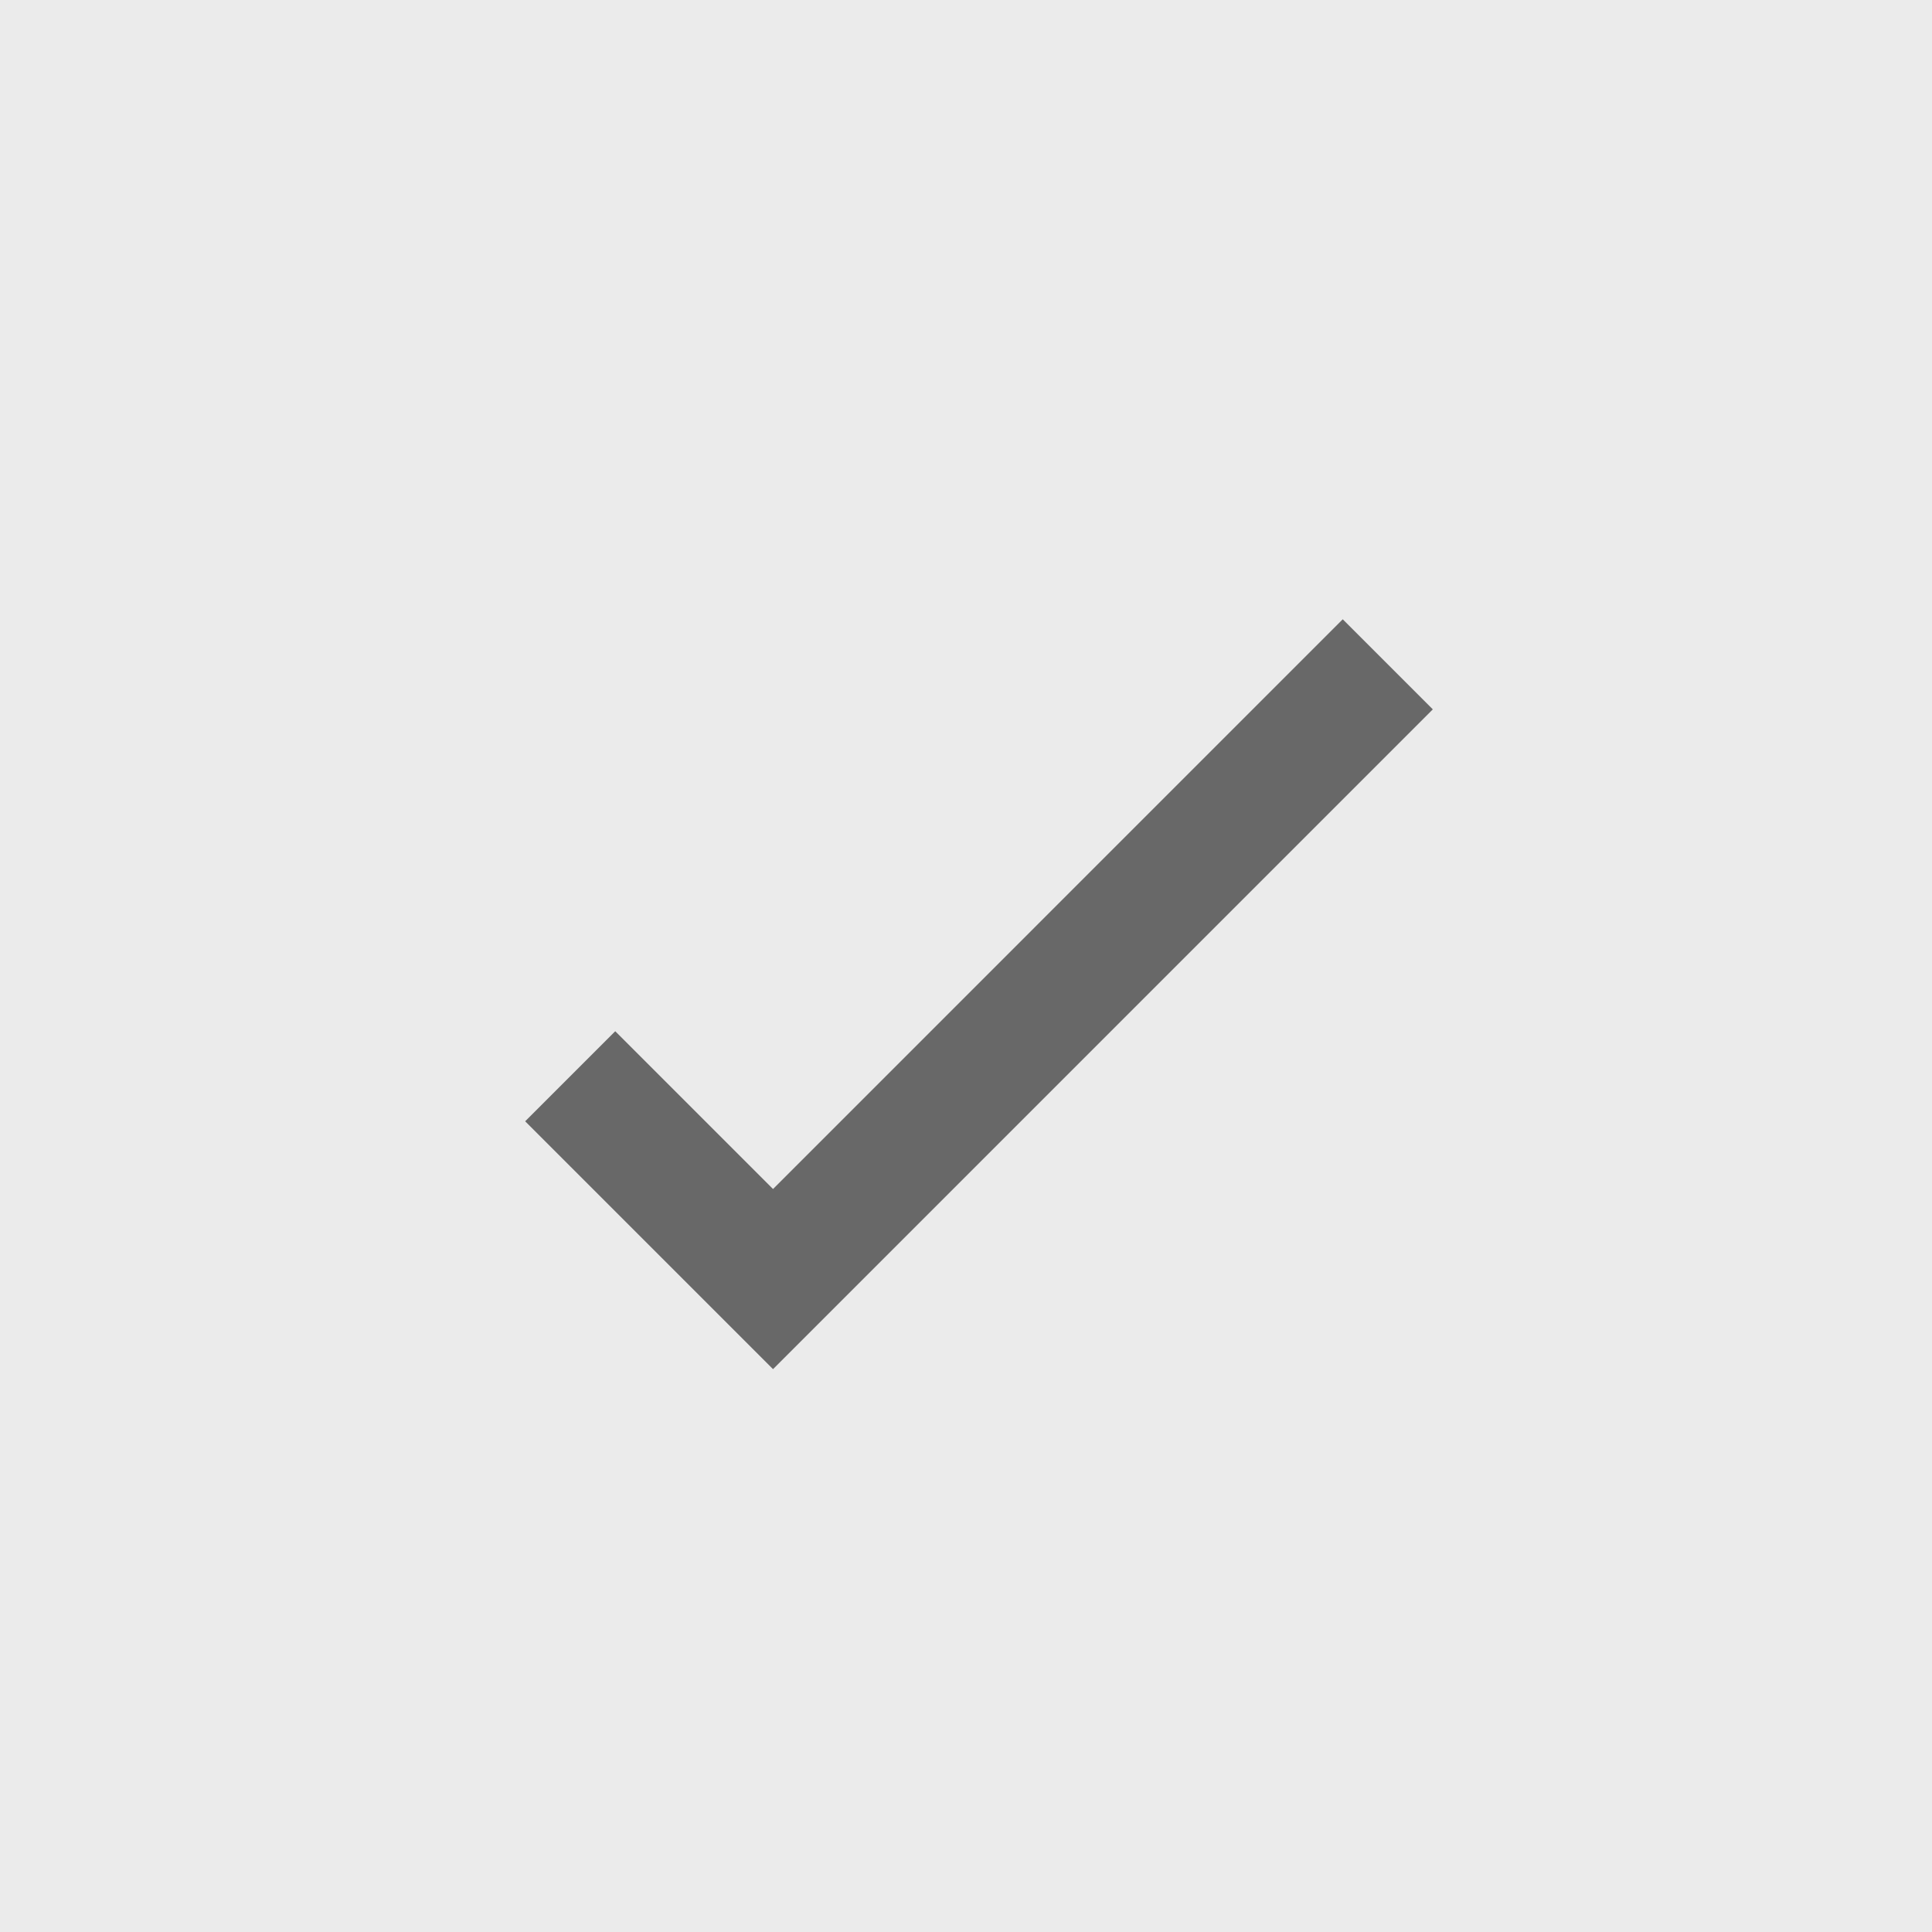 <svg width="91" height="91" viewBox="0 0 91 91" fill="none" xmlns="http://www.w3.org/2000/svg">
<rect width="91" height="91" fill="#EBEBEB"/>
<path d="M36.411 60.247L28.979 52.815M37.405 59.253L63.245 33.412" stroke="#686868" stroke-width="6" stroke-linecap="square" stroke-linejoin="round"/>
</svg>
